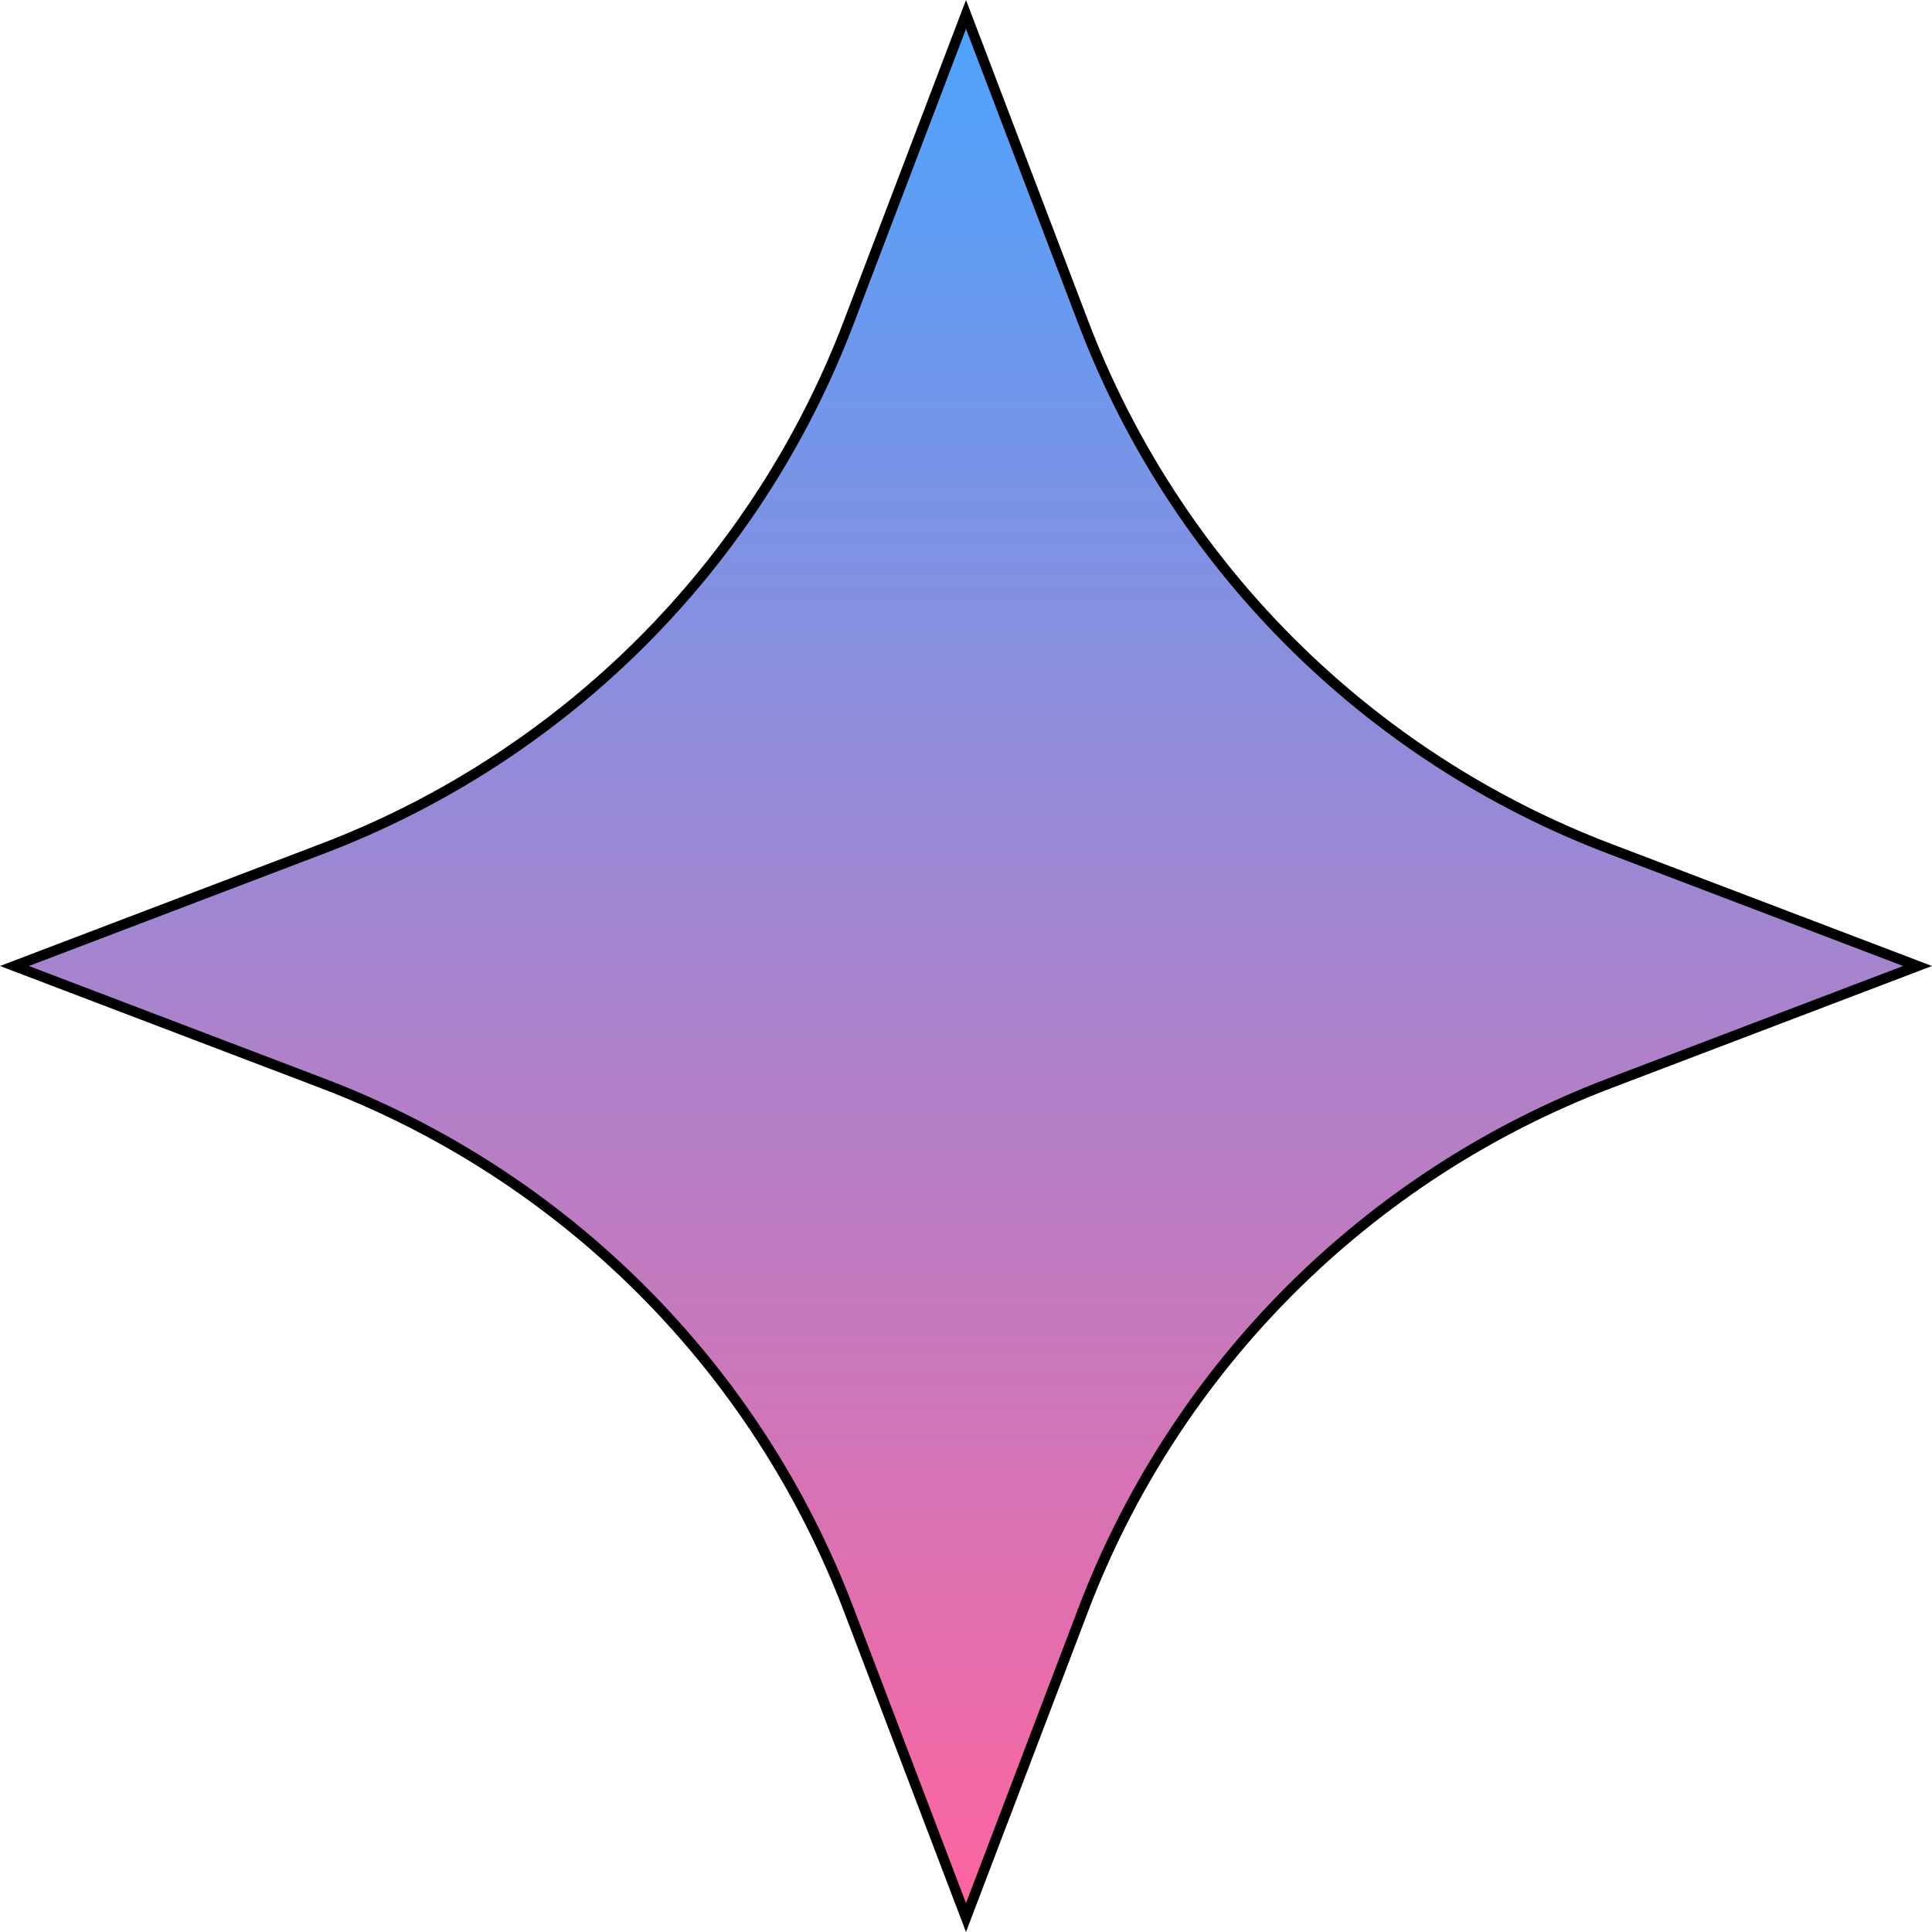 <?xml version="1.0" encoding="UTF-8"?> <svg xmlns="http://www.w3.org/2000/svg" width="188" height="188" viewBox="0 0 188 188" fill="none"> <path d="M82.588 31.375L94 1.405L105.412 31.375C114.396 54.969 133.031 73.604 156.626 82.588L186.595 94L156.626 105.412C133.031 114.396 114.396 133.031 105.412 156.626L94 186.595L82.588 156.626C73.604 133.031 54.969 114.396 31.375 105.412L1.405 94L31.375 82.588C54.969 73.604 73.604 54.969 82.588 31.375Z" fill="url(#paint0_linear_1_842)" stroke="black"></path> <defs> <linearGradient id="paint0_linear_1_842" x1="94" y1="0" x2="94" y2="188" gradientUnits="userSpaceOnUse"> <stop stop-color="#4CA4FF"></stop> <stop offset="1" stop-color="#FF649E"></stop> </linearGradient> </defs> </svg> 
